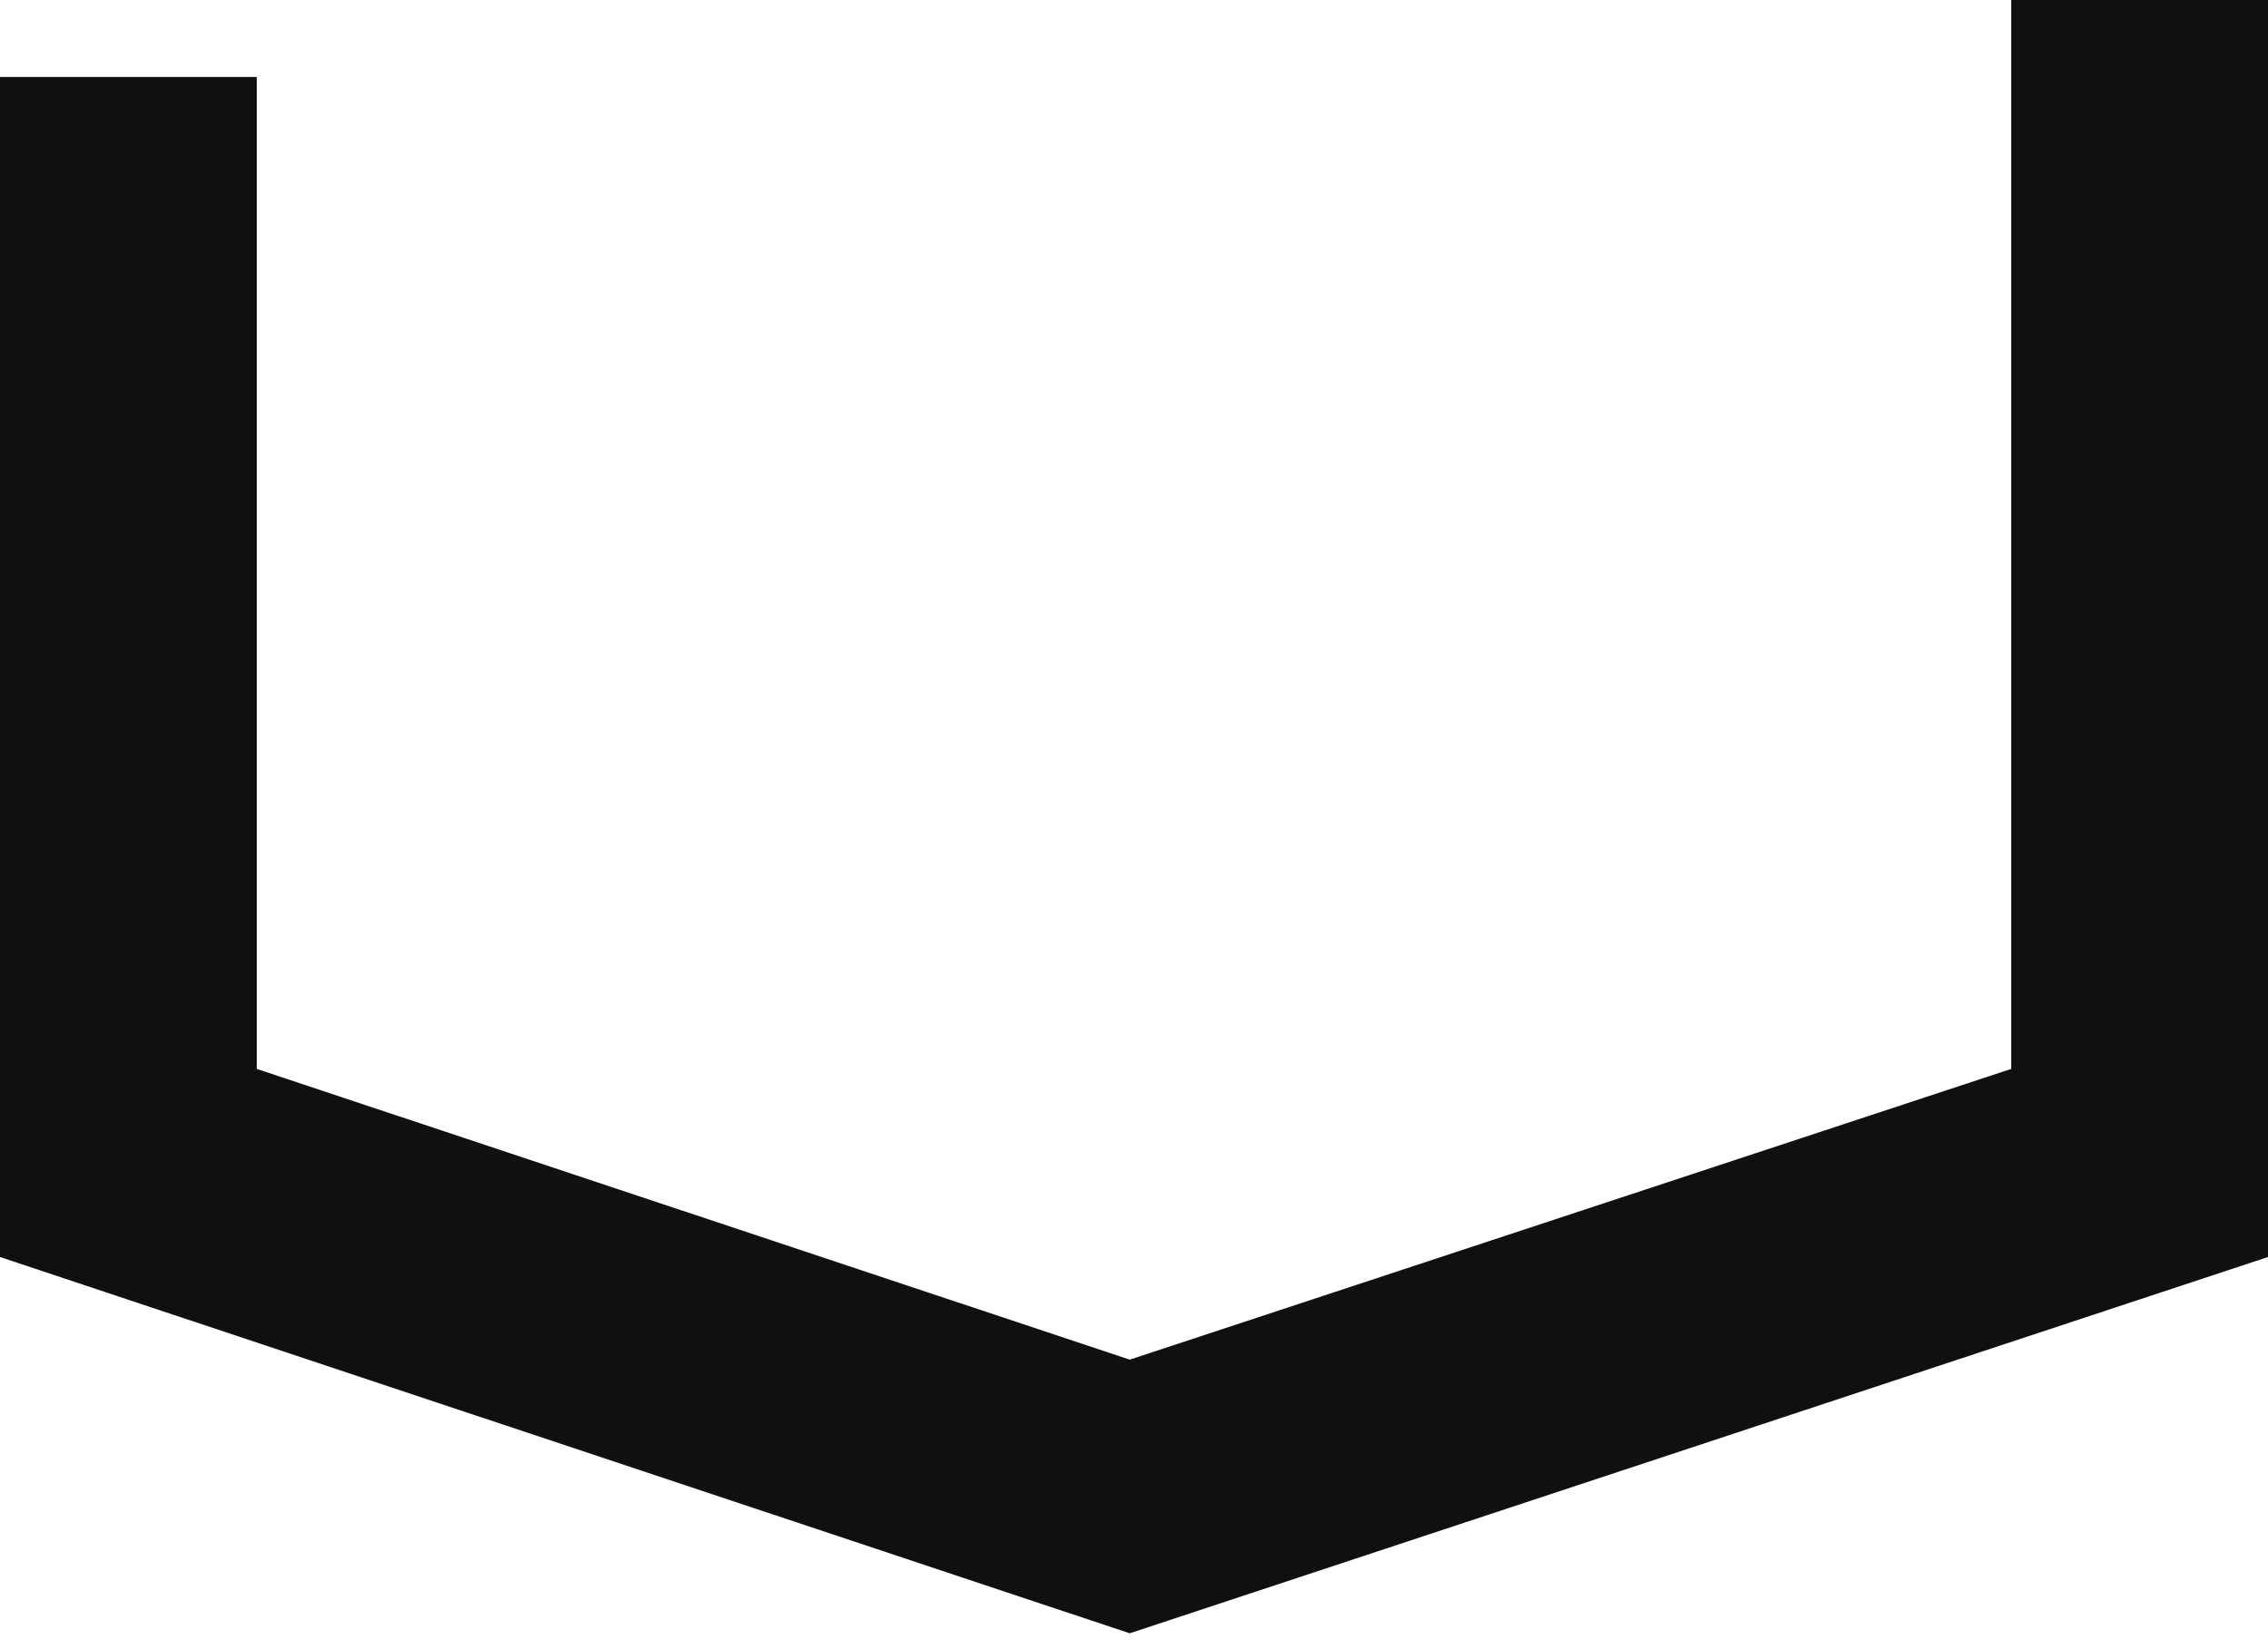 <?xml version="1.0" encoding="UTF-8"?> <svg xmlns="http://www.w3.org/2000/svg" width="77" height="56" viewBox="0 0 77 56" fill="none"> <path d="M38.355 55.461L0 42.684V2.613H8.717V36.296L38.355 46.169L68.283 36.296V0H77V42.684L38.355 55.461Z" fill="#101011"></path> </svg> 